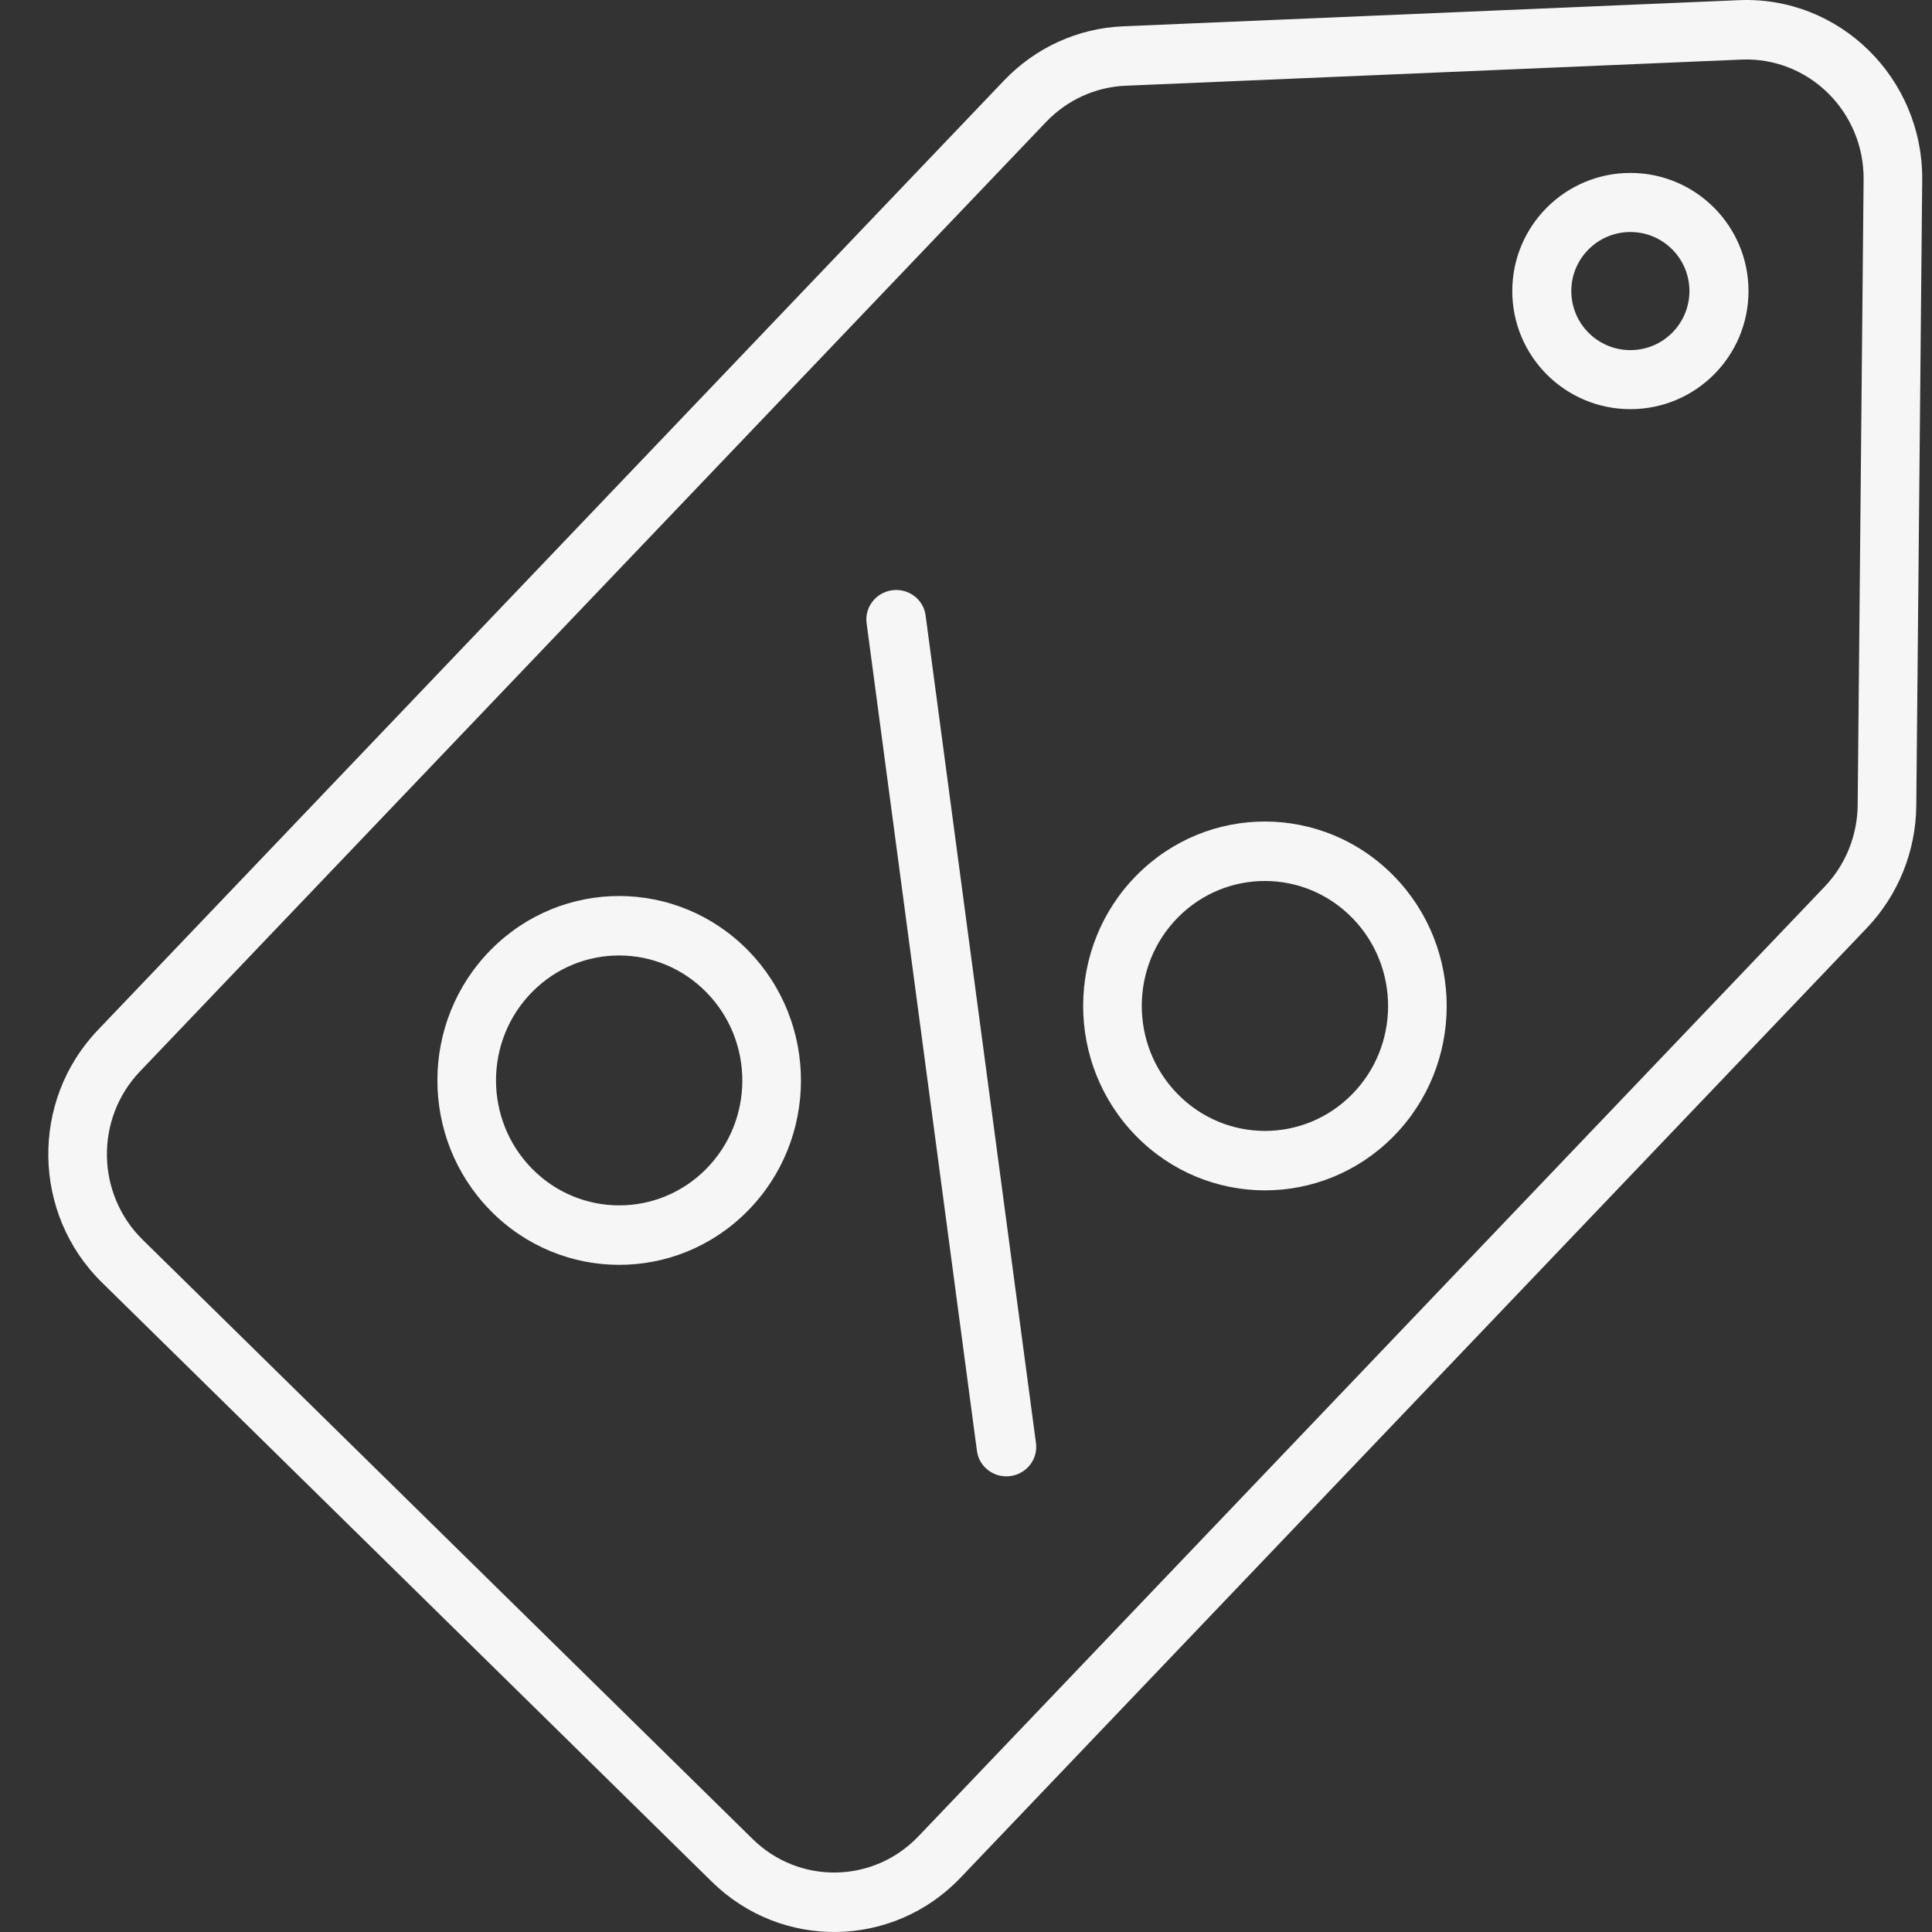 <svg width="45" height="45" viewBox="0 0 45 45" fill="none" xmlns="http://www.w3.org/2000/svg">
<rect x="0" y="0" width="45" height="45" fill="#333333" stroke="none"/>
<path fill-rule="evenodd" clip-rule="evenodd" d="M2.278 23.993L23.387 1.874C24.117 1.109 25.108 0.657 26.157 0.613L40.503 0.004C42.846 -0.096 44.795 1.818 44.772 4.198L44.634 18.766C44.624 19.831 44.211 20.851 43.481 21.616L22.372 43.736C20.799 45.384 18.206 45.426 16.58 43.829L2.373 29.87C0.747 28.273 0.704 25.642 2.278 23.993ZM3.259 24.957C2.21 26.056 2.238 27.81 3.322 28.875L17.53 42.834C18.613 43.899 20.342 43.871 21.391 42.772L42.5 20.652C42.987 20.142 43.262 19.462 43.269 18.752L43.407 4.184C43.422 2.598 42.123 1.322 40.56 1.388L26.215 1.997C25.516 2.027 24.855 2.328 24.368 2.838L3.259 24.957ZM16.445 27.23C17.568 26.097 17.573 24.255 16.455 23.114C15.338 21.973 13.521 21.968 12.399 23.101C11.276 24.233 11.27 26.076 12.388 27.217C13.506 28.357 15.323 28.362 16.445 27.23ZM17.408 28.212C19.065 26.54 19.073 23.82 17.424 22.137C15.774 20.455 13.094 20.446 11.436 22.119C9.778 23.791 9.771 26.511 11.42 28.193C13.069 29.876 15.75 29.884 17.408 28.212ZM31.486 25.495C32.609 24.363 32.614 22.52 31.496 21.379C30.378 20.238 28.562 20.233 27.439 21.366C26.317 22.498 26.311 24.341 27.429 25.482C28.547 26.623 30.363 26.628 31.486 25.495ZM32.449 26.477C34.106 24.805 34.113 22.085 32.464 20.402C30.815 18.72 28.135 18.711 26.477 20.384C24.819 22.056 24.812 24.776 26.461 26.459C28.11 28.141 30.791 28.149 32.449 26.477ZM22.755 33.796C22.805 34.169 23.153 34.431 23.533 34.381C23.913 34.33 24.18 33.986 24.13 33.613L21.559 14.333C21.51 13.96 21.162 13.698 20.782 13.748C20.402 13.799 20.135 14.143 20.185 14.516L22.755 33.796ZM37.975 9.53C39.494 9.53 40.726 8.299 40.726 6.779C40.726 5.26 39.494 4.028 37.975 4.028C36.456 4.028 35.224 5.26 35.224 6.779C35.224 8.299 36.456 9.53 37.975 9.53ZM39.35 6.779C39.35 7.539 38.734 8.155 37.975 8.155C37.215 8.155 36.599 7.539 36.599 6.779C36.599 6.02 37.215 5.404 37.975 5.404C38.734 5.404 39.35 6.02 39.35 6.779Z" fill="#F6F6F6"/>
</svg>
